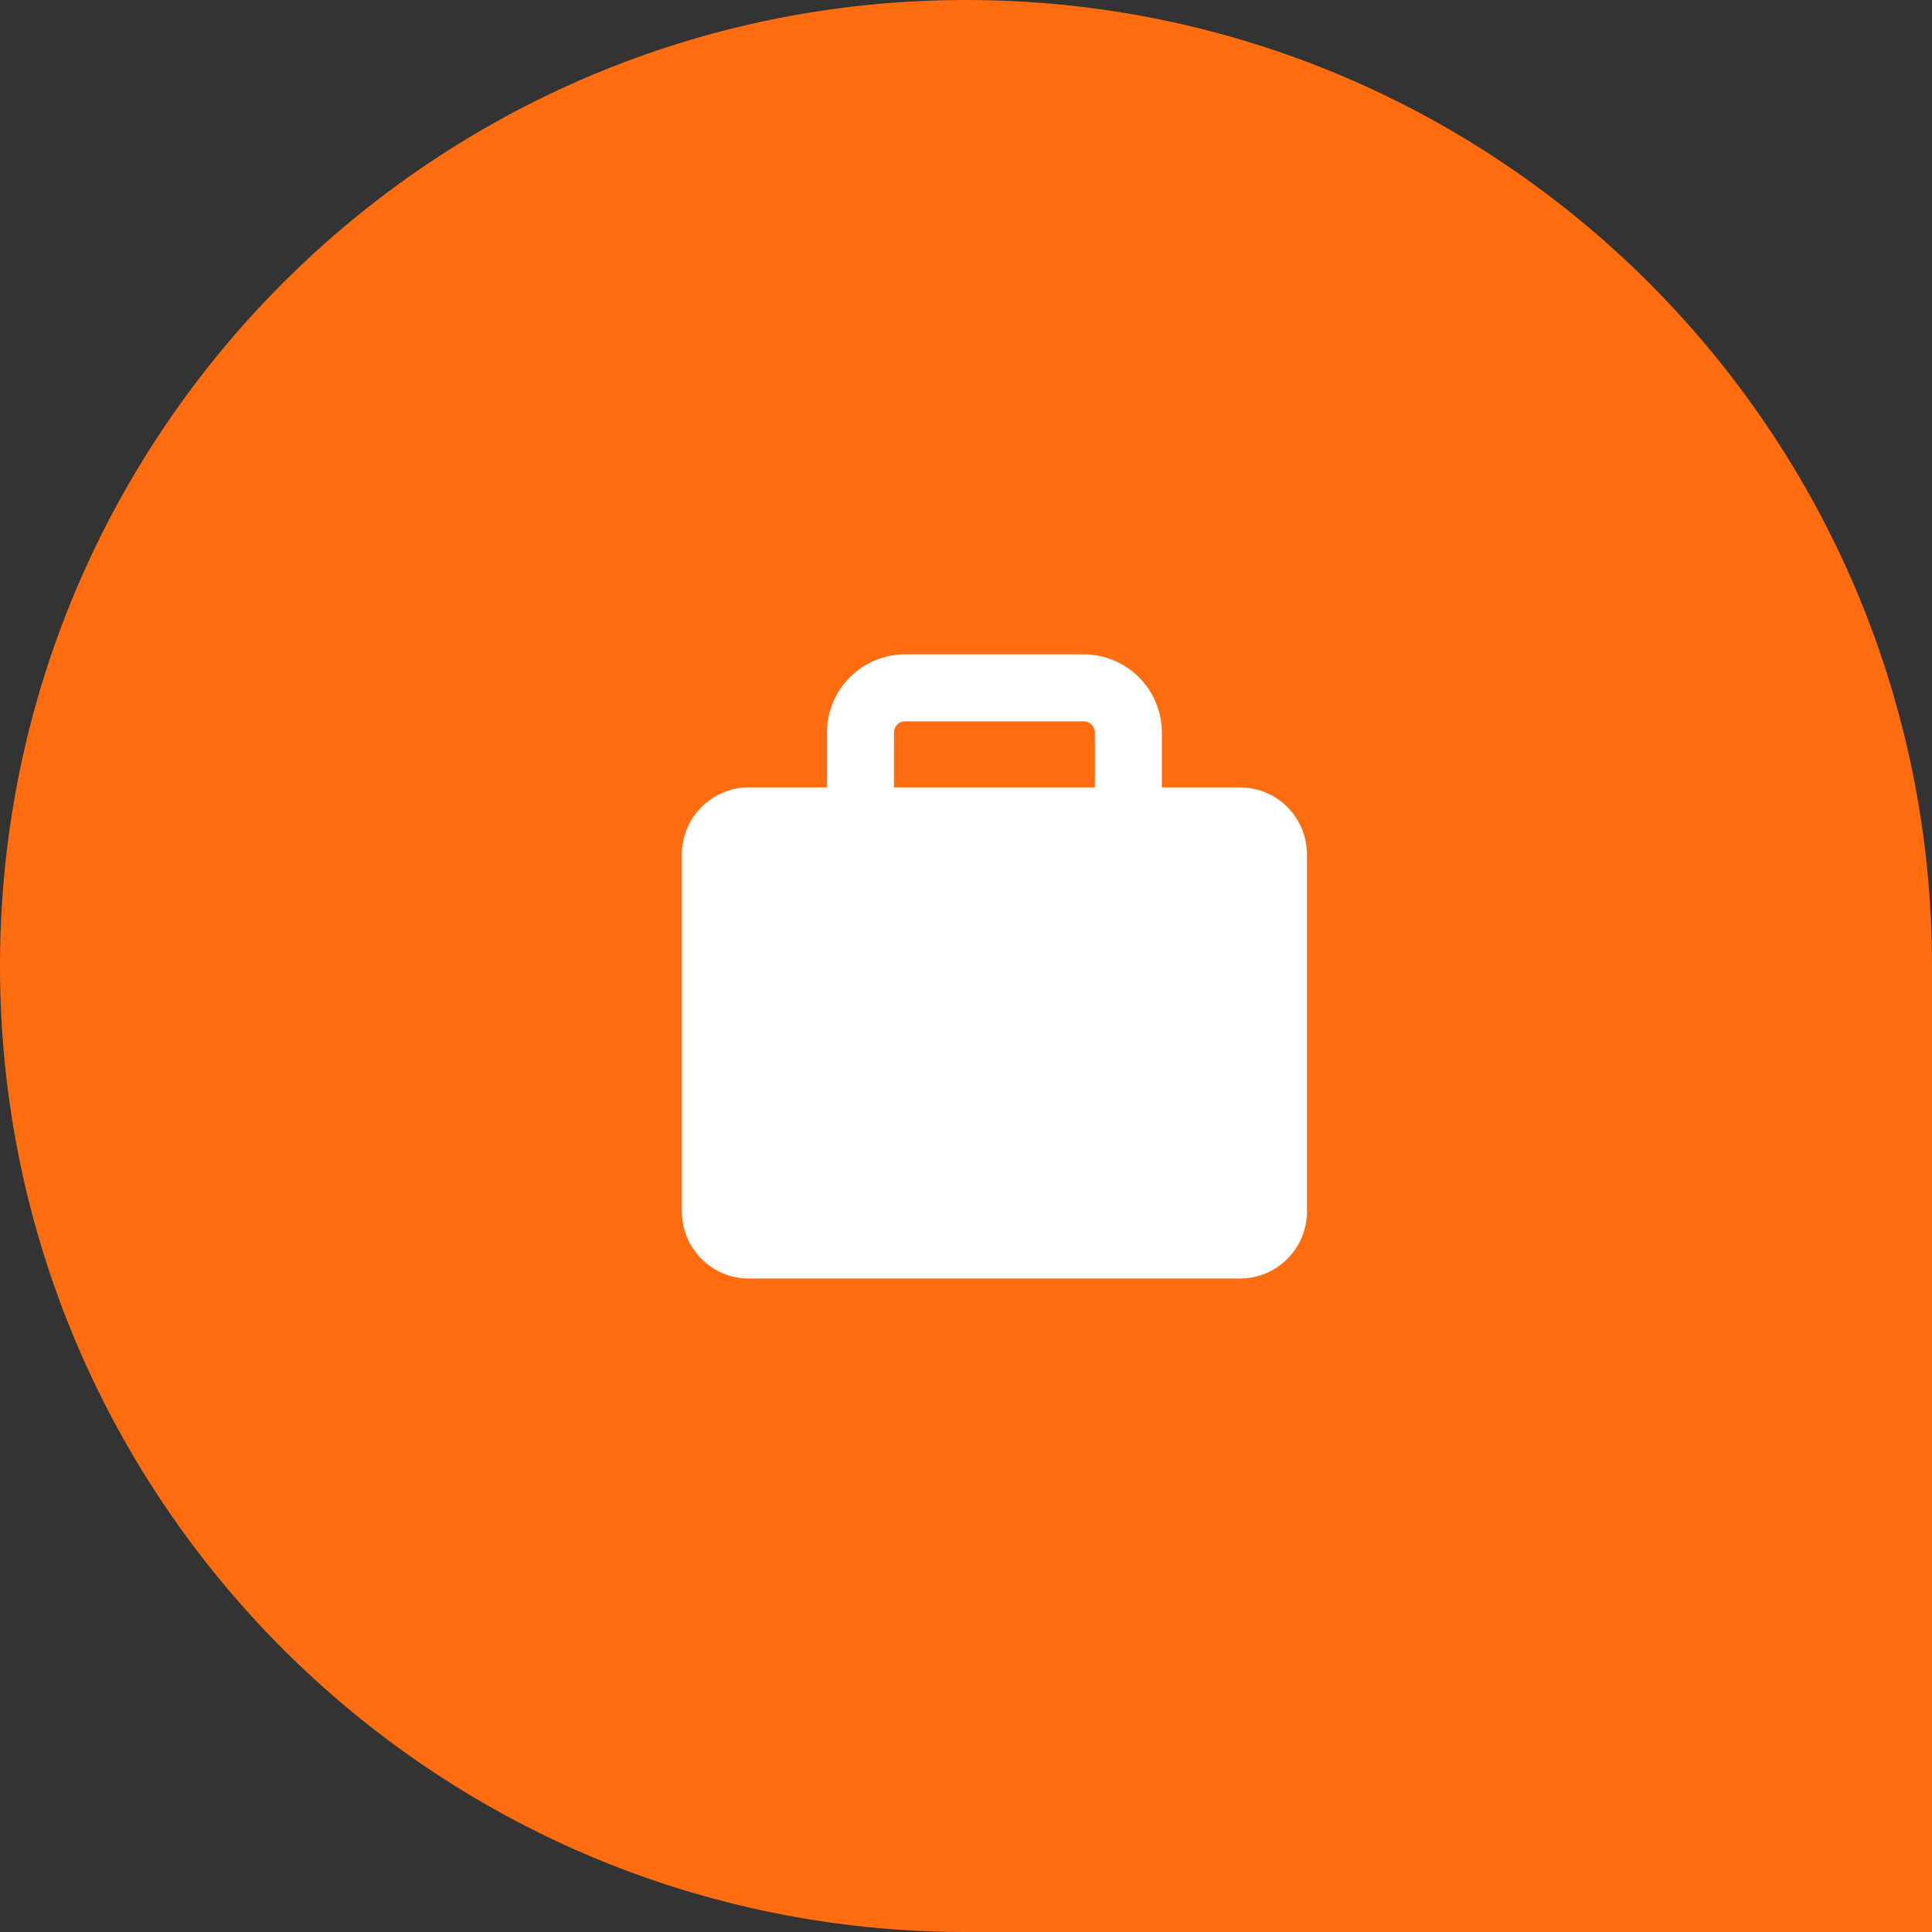 <svg width="68" height="68" viewBox="0 0 68 68" fill="none" xmlns="http://www.w3.org/2000/svg">
<rect x="0" y="0" width="68" height="68" fill="#333333" stroke="none"/>
<path d="M0 34C0 15.222 15.222 0 34 0V0C52.778 0 68 15.222 68 34V68H34C15.222 68 0 52.778 0 34V34Z" fill="#FF6D10"/>
<g clip-path="url(#clip0_264_516)">
<path fill-rule="evenodd" clip-rule="evenodd" d="M31.857 23.031C31.128 23.031 30.428 23.321 29.913 23.837C29.397 24.352 29.107 25.052 29.107 25.781V27.714H26.357C25.055 27.714 24 28.77 24 30.072V42.643C24 43.945 25.055 45 26.357 45H43.643C44.945 45 46 43.945 46 42.643V30.072C46 28.77 44.945 27.714 43.643 27.714H40.893V25.781C40.893 25.052 40.603 24.352 40.087 23.837C39.572 23.321 38.872 23.031 38.143 23.031H31.857ZM38.536 27.714V25.781C38.536 25.677 38.494 25.577 38.421 25.503C38.347 25.43 38.247 25.388 38.143 25.388H31.857C31.753 25.388 31.653 25.43 31.579 25.503C31.506 25.577 31.464 25.677 31.464 25.781V27.714H38.536Z" fill="white"/>
</g>
<defs>
<clipPath id="clip0_264_516">
<rect width="22" height="22" fill="white" transform="translate(24 23)"/>
</clipPath>
</defs>
</svg>
